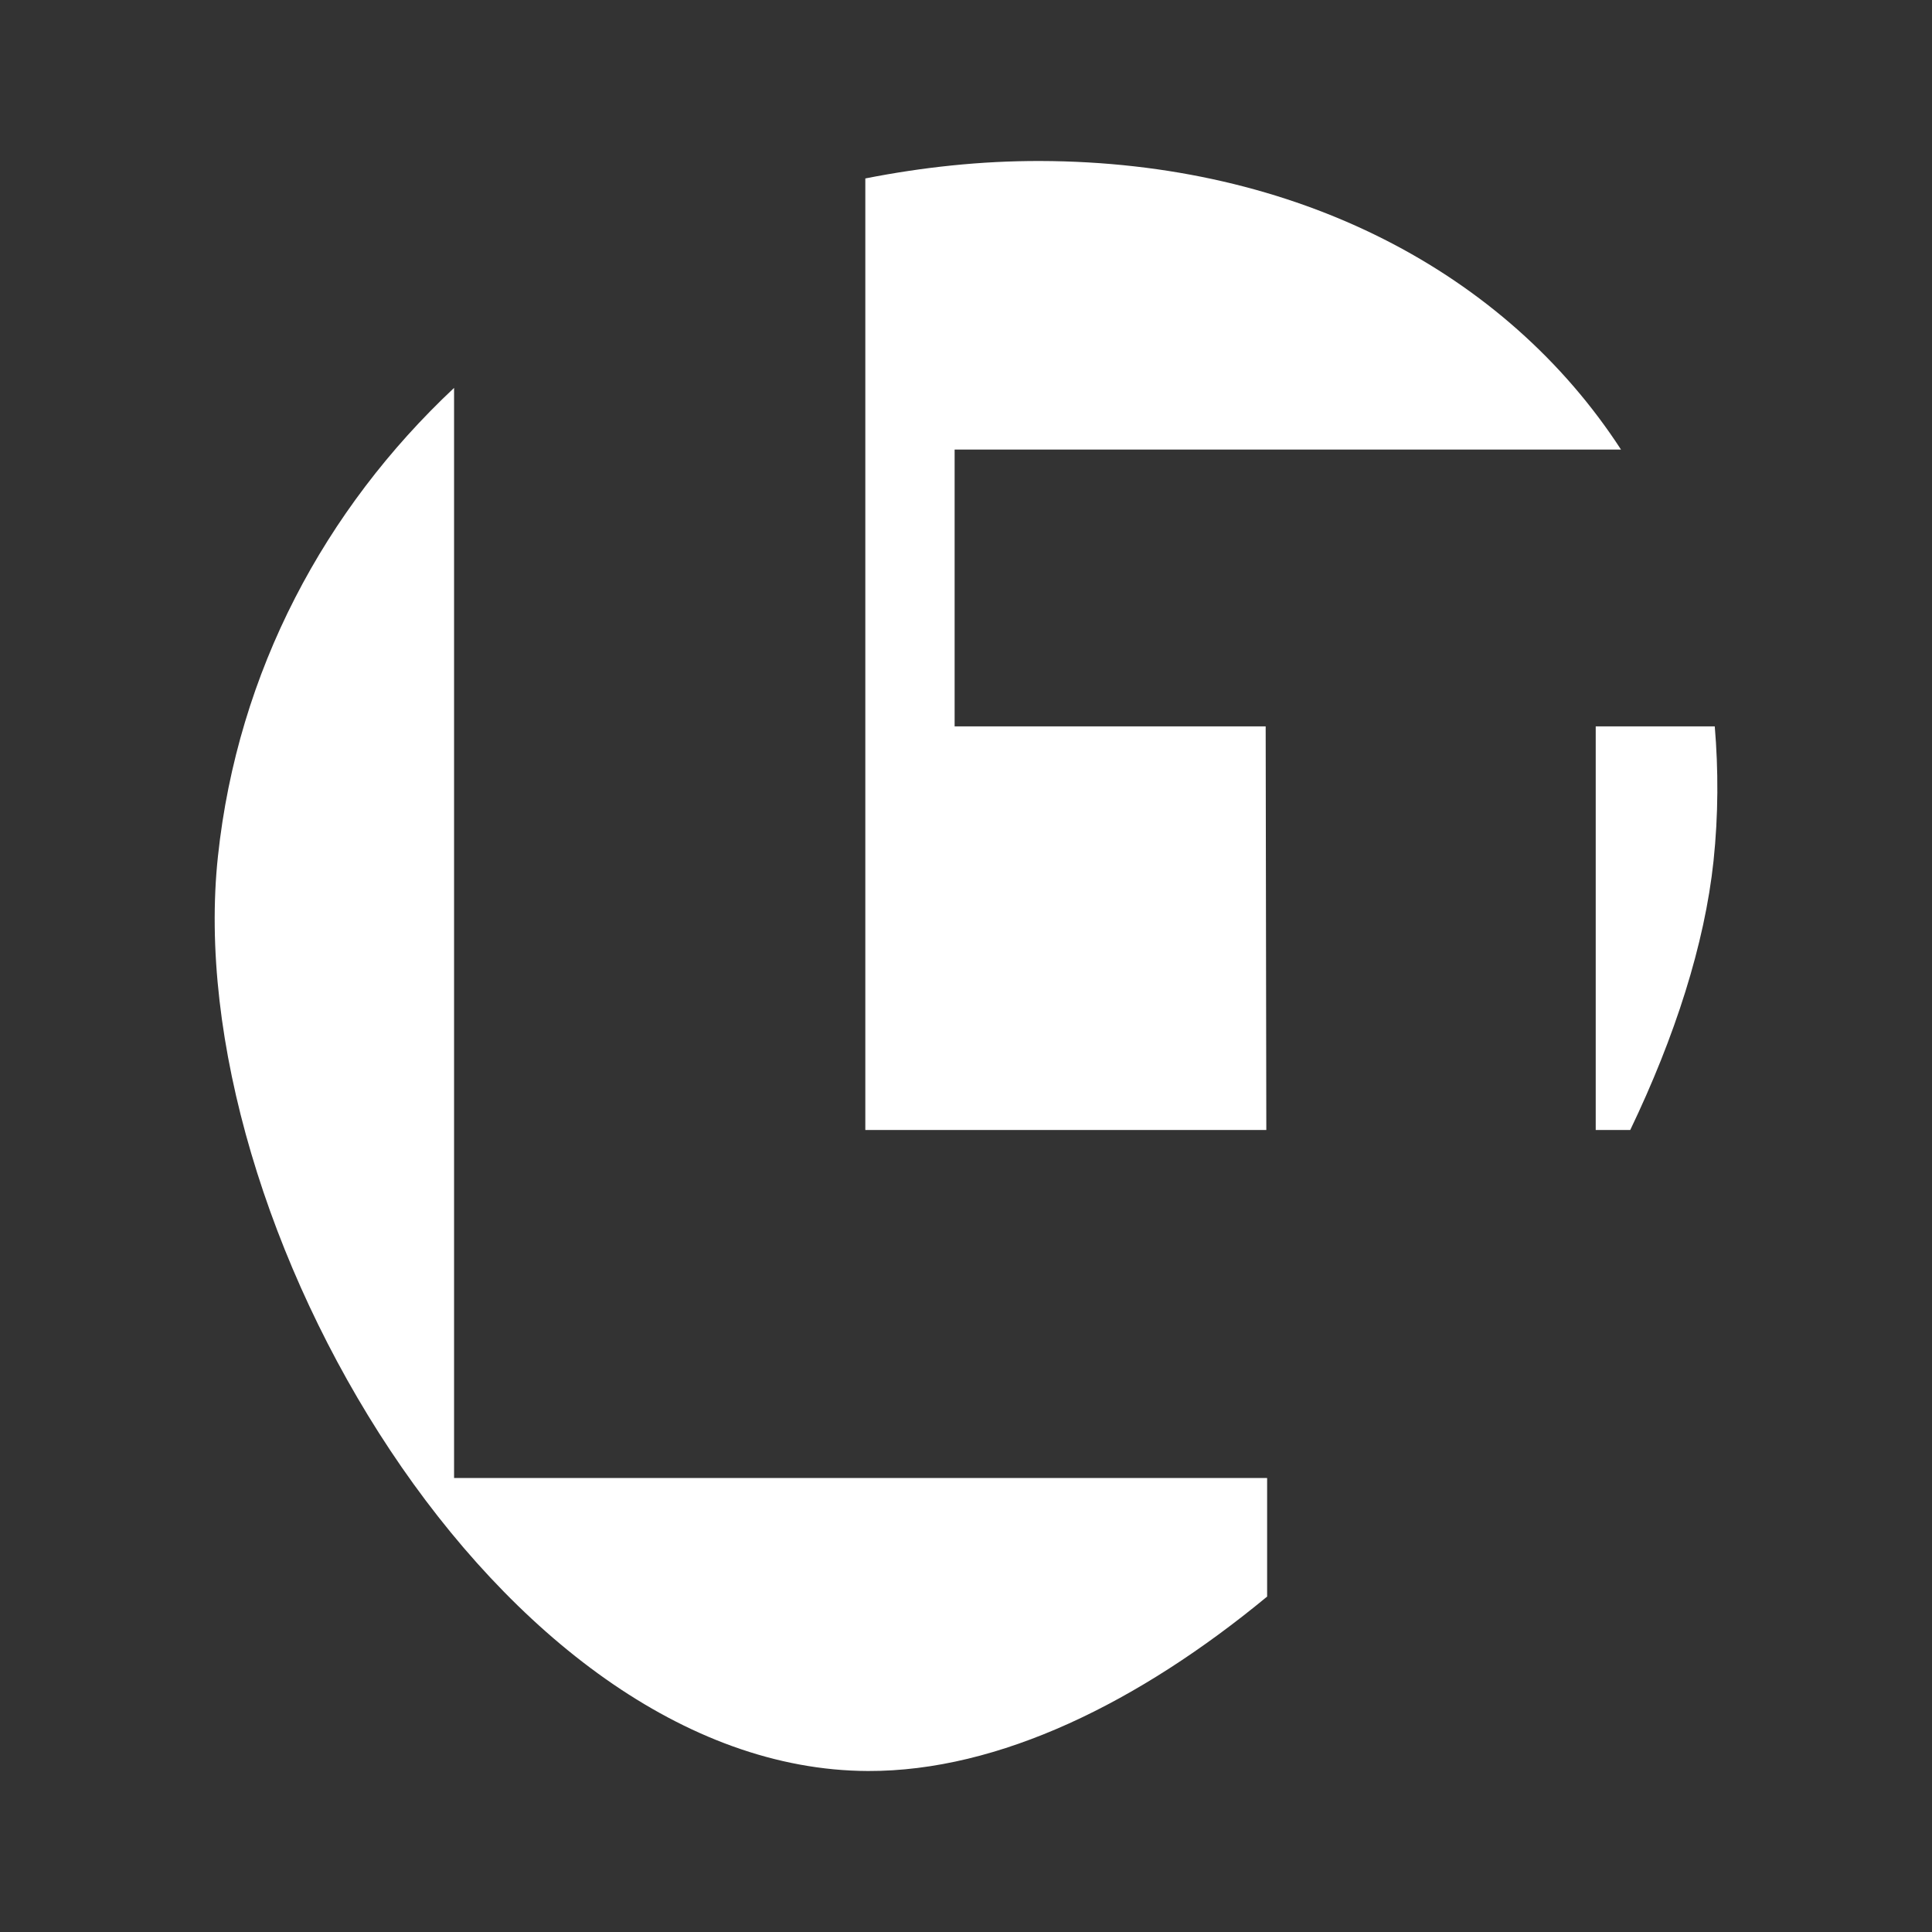 <svg xmlns="http://www.w3.org/2000/svg" xmlns:xlink="http://www.w3.org/1999/xlink" width="36" height="36" viewBox="0 0 36 36" fill="none">
<rect x="0" y="0" width="36" height="36" fill="#333333" stroke="none"/>
<path d="M16.124 21.056L23.596 21.056L23.584 13.535L17.788 13.535L17.788 8.377L30.205 8.377C28.064 5.081 24.171 3.014 19.387 3C18.271 2.997 17.181 3.117 16.124 3.325L16.124 21.056ZM8.461 27.54L23.605 27.54L23.611 27.543L23.611 29.75C21.229 31.717 18.619 33.008 16.174 33C9.315 32.977 3.33 22.77 4.061 15.956C4.429 12.506 6.054 9.486 8.461 7.228L8.461 27.54ZM31.952 13.535L29.734 13.535L29.734 21.056L30.377 21.056C31.21 19.32 31.764 17.595 31.929 16.044C32.02 15.18 32.02 14.342 31.952 13.535Z" fill-rule="evenodd"  fill="#FFFFFF" >
</path>
</svg>
